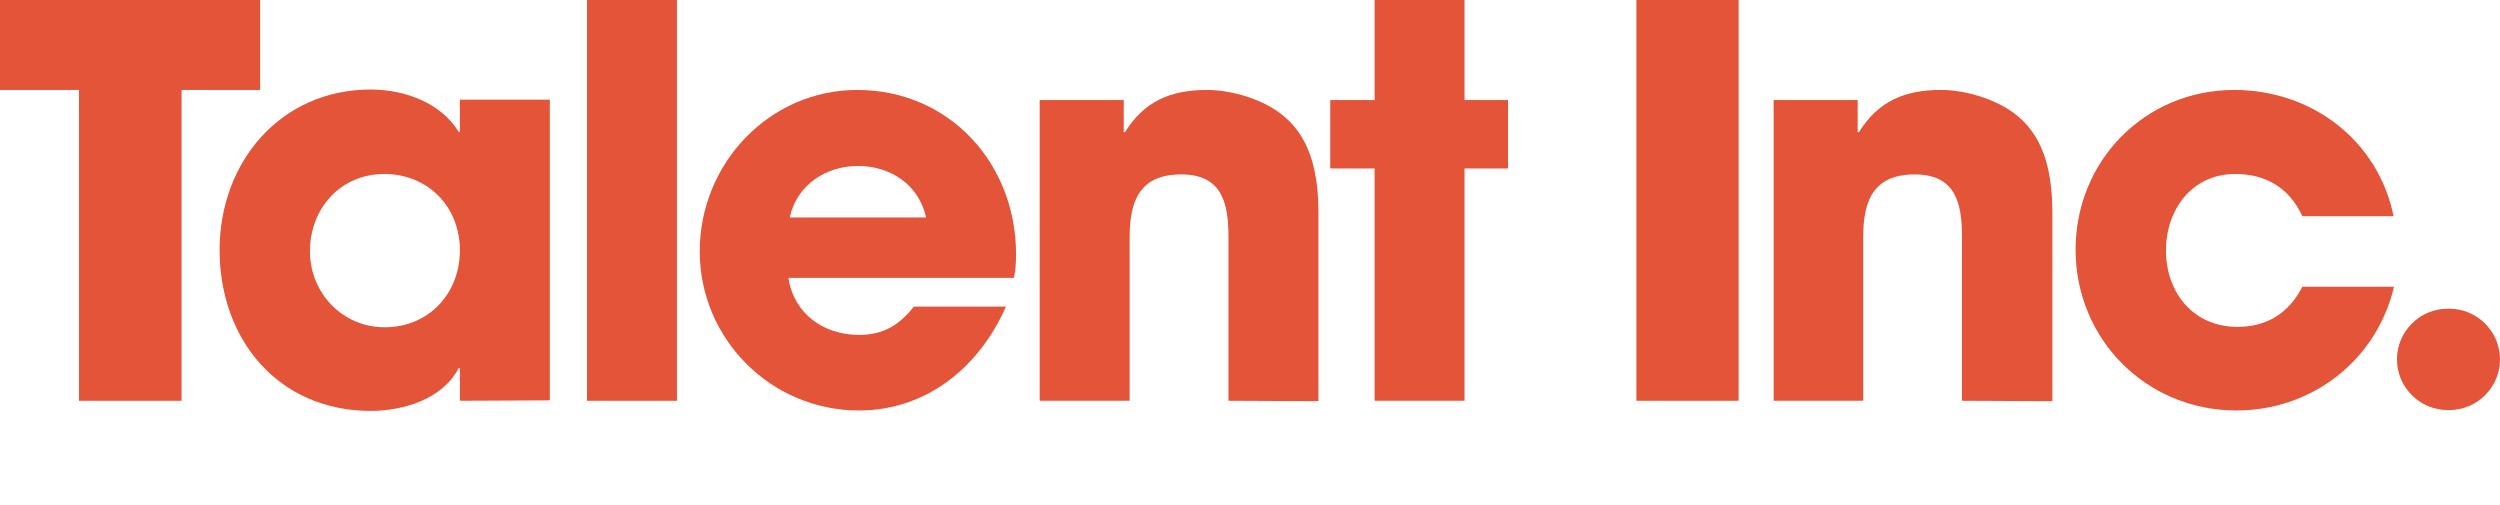 <?xml version="1.0" encoding="utf-8"?>
<!-- Generator: Adobe Illustrator 21.1.0, SVG Export Plug-In . SVG Version: 6.00 Build 0)  -->
<svg version="1.1" id="Layer_1" xmlns="http://www.w3.org/2000/svg" xmlns:xlink="http://www.w3.org/1999/xlink" x="0px" y="0px"
	 viewBox="0 0 592 119.5" style="enable-background:new 0 0 592 119.5;" xml:space="preserve">
<style type="text/css">
	.st0{fill:#E45438;}
</style>
<title>topresume</title>
<path class="st0" d="M43,21.3v73.6H18.7V21.3H0V0h61.6v21.3H43z"/>
<path class="st0" d="M108.9,94.9v-7.7h-0.3c-3.8,7.3-13.1,10.1-20.8,10.1C65.9,97.3,52,80.4,52,59.2c0-20.8,14.4-38,35.8-38
	c7.8,0,16.5,3,20.8,10h0.3v-7.6h21.3v71.2L108.9,94.9L108.9,94.9z M91,41.2c-10.4,0-17.6,8.2-17.6,18.3c0,9.9,7.7,18,17.7,18
	c10.4,0,17.8-8,17.8-18.2C108.9,48.9,101.3,41.2,91,41.2z"/>
<path class="st0" d="M139,94.9V0h21.3v94.9H139z"/>
<path class="st0" d="M240.1,65.8h-53.4c1.3,8.5,8.3,13.5,16.7,13.5c5.8,0,9.5-2.3,13-6.7h21.8c-6.2,14.2-18.7,24.6-34.8,24.6
	c-20.8,0-37.7-16.9-37.7-37.7c0-20.7,16.4-38.2,37.3-38.2c21.8,0,37.6,17.4,37.6,38.9C240.6,62.1,240.5,63.9,240.1,65.8z
	 M203.2,39.3c-7.7,0-14.5,4.5-16.2,12.2h32.3C217.6,43.7,210.8,39.3,203.2,39.3z"/>
<path class="st0" d="M290.9,94.9V56.1c0-8-1.5-14.8-11.2-14.8c-9.9,0-12.2,6.4-12.2,14.9v38.7h-21.3V23.7h19.9v7.6h0.3
	c4.5-7.3,10.8-10,19.4-10c6,0,13.6,2.3,18.2,6.2c6.8,5.6,8.2,14.6,8.2,23V95L290.9,94.9L290.9,94.9z"/>
<path class="st0" d="M346.8,39.9v55h-21.3v-55H315V23.7h10.5V0h21.3v23.7h10.3v16.2H346.8z"/>
<path class="st0" d="M387.5,94.9V0h24.2v94.9H387.5z"/>
<path class="st0" d="M464.6,94.9V56.1c0-8-1.5-14.8-11.2-14.8c-9.9,0-12.2,6.4-12.2,14.9v38.7H420V23.7h19.9v7.6h0.3
	c4.5-7.3,10.8-10,19.4-10c6,0,13.6,2.3,18.2,6.2c6.8,5.6,8.2,14.6,8.2,23V95L464.6,94.9L464.6,94.9z"/>
<path class="st0" d="M529.6,97.2c-21.3,0-38.1-16.8-38.1-38.1c0-21,16.4-37.8,37.6-37.8c18.2,0,34,11.8,37.7,29.9h-21.6
	c-3.1-6.7-8.6-10-15.9-10c-10.3,0-16.4,8.5-16.4,18.1c0,10,6.5,18.1,16.9,18.1c7.1,0,12.2-3.3,15.4-9.5h21.7
	C562.8,85.3,547.5,97.2,529.6,97.2z"/>
<path class="st0" d="M567.6,85.1L567.6,85.1c0-6.6,5.4-12,12-12h0.4c6.6,0,12,5.4,12,12l0,0c0,6.6-5.4,12-12,12h-0.4
	C573,97.1,567.6,91.7,567.6,85.1z"/>
</svg>
